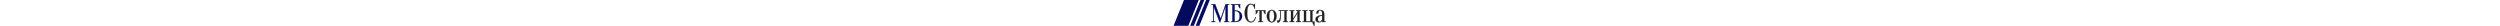 <?xml version="1.0" encoding="utf-8"?>
<!-- Generator: Adobe Illustrator 23.0.6, SVG Export Plug-In . SVG Version: 6.00 Build 0)  -->
<svg version="1.1" id="Слой_1" xmlns="http://www.w3.org/2000/svg" xmlns:xlink="http://www.w3.org/1999/xlink" x="0px" y="0px"
	 viewBox="0 0 2709.7 457.7" style="enable-background:new 0 0 2709.7 457.7;" xml:space="preserve" height="28">
<style type="text/css">
	.st0{fill-rule:evenodd;clip-rule:evenodd;fill:#040B5C;}
	.st1{fill:#231F20;stroke:#231F20;stroke-width:5;stroke-miterlimit:10;}
	.st2{fill:#040B5C;stroke:#040B5C;stroke-width:5;stroke-miterlimit:10;}
</style>
<g id="logo_1_">
	<g id="Прямоугольник_2">
		<g>
			<polygon class="st0" points="0,457.7 261.6,457.7 446.5,0 184.9,0 			"/>
		</g>
	</g>
	<g id="Прямоугольник_2_копия">
		<g>
			<polygon class="st0" points="294.3,457.7 359.7,457.7 544.6,0 479.2,0 			"/>
		</g>
	</g>
	<g id="Прямоугольник_2_копия_2">
		<g>
			<polygon class="st0" points="391.7,457.7 457.1,457.7 642,0 576.6,0 			"/>
		</g>
	</g>
</g>
<g id="Слой_2">
	<g>
		<path class="st1" d="M1371.6,76.5c-8.4,0-16.6,2.4-24.8,7.2c-8.1,4.8-15.3,13.1-21.6,25c-6.3,11.9-11.4,27.8-15.3,47.7
			c-3.9,20-5.9,45.1-5.9,75.4c0,30.3,1.9,55.4,5.9,75.4c3.9,20,9.1,35.9,15.8,47.7c6.6,11.9,14.2,20.2,22.9,25
			c8.7,4.8,17.8,7.2,27.5,7.2c7.8,0,15.8-2.1,23.9-6.3c8.1-4.2,15.5-10,22.3-17.5c6.8-7.5,12.4-16.3,17.1-26.6
			c4.6-10.2,7.6-21.1,8.8-32.8h6.8c-1.2,13.5-4.2,25.9-9,37.1c-4.8,11.3-10.9,21-18.2,29.3c-7.4,8.3-15.8,14.6-25.4,19.1
			c-9.6,4.5-19.8,6.8-30.6,6.8c-14.1,0-27.8-3.4-41-10.1c-13.2-6.8-25-16.9-35.3-30.6c-10.4-13.6-18.6-30.7-24.8-51.3
			c-6.2-20.5-9.2-44.6-9.2-72.2c0-27.6,3.1-51.7,9.2-72.2c6.1-20.5,14.2-37.6,24.3-51.3c10-13.6,21.4-23.9,34-30.6
			s25.3-10.1,38.3-10.1c7.2,0,13.7,1.2,19.6,3.6c5.8,2.4,10.9,5.1,15.1,8.1c4.8,3.3,9,7.1,12.6,11.3c2.4-4.5,5.6-8.8,9.7-12.8
			c4.1-4,8.3-6.7,12.8-7.9h6.8c-0.6,4.5-1.1,9-1.4,13.5c-0.3,4.2-0.5,8.6-0.7,13.3c-0.2,4.7-0.2,9.2-0.2,13.7
			c0,5.1,0.1,10.1,0.2,15.1c0.1,4.9,0.4,9.5,0.7,13.7c0.3,4.8,0.7,9.5,1.4,14h-6.8c-6.9-24.9-16.1-43.9-27.7-56.9
			C1397.6,83,1385.1,76.5,1371.6,76.5z"/>
		<path class="st1" d="M1626.9,191.7c-0.3,3-0.5,6.5-0.7,10.6c-0.2,4.1-0.2,8.6-0.2,13.7c0,3.3,0.1,7,0.2,11c0.1,4.1,0.4,7.7,0.7,11
			c0.3,3.9,0.7,7.8,1.4,11.7h-4.5c-7.8-6.9-14.3-15.2-19.4-25c-5.1-9.7-7.6-20.9-7.6-33.5h-36V378l27,6.8v4.5h-90v-4.5l27-6.8V191.2
			h-36c0,12.6-2.6,23.8-7.6,33.5c-5.1,9.8-11.6,18.1-19.4,25h-4.5c0.3-3.9,0.6-7.8,0.9-11.7c0.3-3.3,0.6-7,0.9-11
			c0.3-4,0.5-7.7,0.5-11c0-5.1-0.2-9.7-0.5-13.7c-0.3-4-0.6-7.6-0.9-10.6c-0.3-3.3-0.6-6.4-0.9-9.5h171
			C1627.6,185.2,1627.2,188.4,1626.9,191.7z"/>
		<path class="st1" d="M1739.2,175.5c11.1,0,21.8,2.5,32.2,7.4c10.3,5,19.5,12.2,27.5,21.6c7.9,9.5,14.2,21,18.9,34.6
			c4.6,13.7,7,29.2,7,46.6c0,17.4-2.3,32.9-7,46.6c-4.7,13.7-11,25.2-18.9,34.6c-8,9.5-17.1,16.7-27.5,21.6s-21.1,7.4-32.2,7.4
			c-11.4,0-22.2-2.5-32.4-7.4c-10.2-5-19.3-12.2-27.2-21.6c-8-9.4-14.3-21-18.9-34.6c-4.7-13.6-7-29.2-7-46.6
			c0-17.4,2.3-32.9,7-46.6c4.6-13.6,10.9-25.2,18.9-34.6c7.9-9.4,17-16.6,27.2-21.6C1717,178,1727.8,175.5,1739.2,175.5z
			 M1739.2,182.2c-5.1,0-10.3,1.7-15.5,5.2c-5.3,3.5-10.1,9.2-14.4,17.1c-4.4,8-8,18.5-10.8,31.7c-2.9,13.2-4.3,29.7-4.3,49.5
			s1.4,36.3,4.3,49.5c2.8,13.2,6.4,23.8,10.8,31.7c4.3,8,9.1,13.7,14.4,17.1c5.2,3.5,10.4,5.2,15.5,5.2c5.1,0,10.3-1.7,15.5-5.2
			c5.2-3.4,10-9.1,14.4-17.1c4.3-7.9,7.9-18.5,10.8-31.7c2.8-13.2,4.3-29.7,4.3-49.5s-1.4-36.3-4.3-49.5
			c-2.9-13.2-6.5-23.8-10.8-31.7c-4.4-7.9-9.2-13.6-14.4-17.1C1749.4,184,1744.3,182.2,1739.2,182.2z"/>
		<path class="st1" d="M1862.2,182.2h166.5v4.5l-27,6.8V378l27,6.8v4.5h-90v-4.5l27-6.8V191.2h-65.3v63c0,30.3-1.3,54.9-3.8,73.8
			c-2.6,18.9-6,33.5-10.3,43.9c-4.4,10.4-9.4,17.3-15.1,20.9c-5.7,3.6-11.7,5.4-18,5.4c-1.8,0-3.5-0.1-5-0.2c-1.5-0.2-3-0.4-4.5-0.7
			c-1.5-0.3-2.9-0.8-4-1.3l-6.8-31.5c1.5,0.6,3,1.1,4.5,1.3c1.5,0.3,3,0.5,4.5,0.7c1.5,0.2,3,0.2,4.5,0.2c6.3,0,12.1-1.5,17.5-4.5
			c5.4-3,10.1-8.7,14.2-17.1c4-8.4,7.3-19.9,9.7-34.4c2.4-14.5,3.6-33.4,3.6-56.5v-58.5l-29.3-9V182.2z"/>
		<path class="st1" d="M2171.3,186.7v-4.5h87.8v4.5l-27,6.8V378l27,6.8v4.5h-87.8v-4.5l24.8-6.8V229.5L2117.3,351v27l24.8,6.8v4.5
			h-87.8v-4.5l27-6.8V193.5l-27-6.8v-4.5h87.8v4.5l-24.8,6.8v141.7l78.8-121.5v-20.3L2171.3,186.7z"/>
		<path class="st1" d="M2498.5,380.2c-0.6,3-1.1,6.3-1.3,9.9c-0.3,3.3-0.5,7.3-0.7,12.1c-0.2,4.8-0.2,10.2-0.2,16.2
			c0,4.5,0.1,8.9,0.2,13.3c0.1,4.3,0.4,8.2,0.7,11.5c0.3,3.9,0.7,7.7,1.3,11.3h-4.5c-7.8-6.9-14.6-15.8-20.5-26.8
			c-5.9-11-8.8-23.8-8.8-38.5h-180v-4.5l27-6.8V193.5l-27-6.8v-4.5h87.8v4.5l-24.8,6.8v186.7h76.5V193.5l-24.8-6.8v-4.5h87.8v4.5
			l-27,6.8v186.7H2498.5z"/>
		<path class="st1" d="M2599.2,182.2c-9,0-16.5,3.1-22.5,9.2c-6,6.2-9,14.3-9,24.5c0,2.4,0.1,4.5,0.2,6.3c0.1,1.8,0.4,3.5,0.7,5
			c0.3,1.5,0.7,3,1.3,4.5l-36,9c-0.6-0.9-1.1-2.1-1.3-3.6c-0.3-1.5-0.5-3.1-0.7-4.9c-0.2-1.8-0.2-4.2-0.2-7.2
			c0-6.3,1.5-12.4,4.5-18.2c3-5.9,7.4-11.1,13.3-15.8c5.8-4.6,12.9-8.4,21.1-11.3c8.2-2.8,17.8-4.3,28.6-4.3
			c21.6,0,38.6,6.2,51.1,18.5c12.4,12.3,18.7,28.7,18.7,49v135l27,6.8v4.5h-63v-27c-3.3,6.3-7.5,12-12.6,17.1
			c-4.2,4.2-9.5,8-16,11.5c-6.5,3.4-14.2,5.2-23.2,5.2c-21.6,0-37.9-5.1-48.8-15.3c-11-10.2-16.4-23.9-16.4-41
			c0-8.4,2.3-16.8,7-25.2c4.6-8.4,11.7-15.9,21.2-22.5c9.5-6.6,21.5-11.9,36.2-16c14.7-4,32.2-6.1,52.7-6.1v-27
			c0-22.5-3.4-38.3-10.1-47.3S2608.2,182.2,2599.2,182.2z M2633,279c-26.1,0-45.4,5.8-57.8,17.3c-12.5,11.6-18.7,27.5-18.7,47.9
			c0,13.5,3.3,24,9.9,31.5c6.6,7.5,13.8,11.3,21.6,11.3c7.2,0,13.6-2.1,19.1-6.3c5.5-4.2,10.3-8.8,14.2-14
			c4.5-5.7,8.4-12.4,11.7-20.3V279z"/>
	</g>
	<g>
		<path class="st2" d="M923.6,74.2h63v4.5l-27,6.8V378l27,6.8v4.5h-92.3v-4.5l27-6.8V112.5L824.6,396h-6.8l-108-283.5v261l29.3,11.3
			v4.5h-67.5v-4.5l29.3-11.3V87.7l-29.3-9v-4.5h65.3L835.4,333L923.6,74.2z"/>
		<path class="st2" d="M1081.6,186.7h15.8c18.6,0,35.2,2.6,49.7,7.6c14.5,5.1,26.8,12.1,36.7,21.1s17.5,19.7,22.7,31.9
			c5.2,12.3,7.9,25.8,7.9,40.5c0,14.7-2.6,28.2-7.9,40.5c-5.3,12.3-12.8,23-22.7,32s-22.1,16.1-36.7,21.1
			c-14.6,5.1-31.1,7.7-49.7,7.7h-81v-4.5l27-6.8V85.5l-27-6.8v-4.5h164.3c-0.6,2.7-1.1,5.9-1.4,9.5c-0.3,3.3-0.5,7.1-0.7,11.5
			c-0.2,4.4-0.2,9.4-0.2,15.1c0,4.2,0.1,8.3,0.2,12.4c0.1,4,0.4,7.9,0.7,11.5c0.3,4.2,0.7,8.3,1.4,12.1h-4.5
			c-7.8-7.8-14.3-17.1-19.4-27.9c-5.1-10.8-7.6-22.5-7.6-35.1h-67.5V186.7z M1081.6,380.2h15.8c23.7,0,42-7.2,54.9-21.6
			c12.9-14.4,19.4-37.9,19.4-70.7c0-32.7-6.5-56.2-19.4-70.6c-12.9-14.4-31.2-21.6-54.9-21.6h-15.8V380.2z"/>
	</g>
</g>
</svg>
